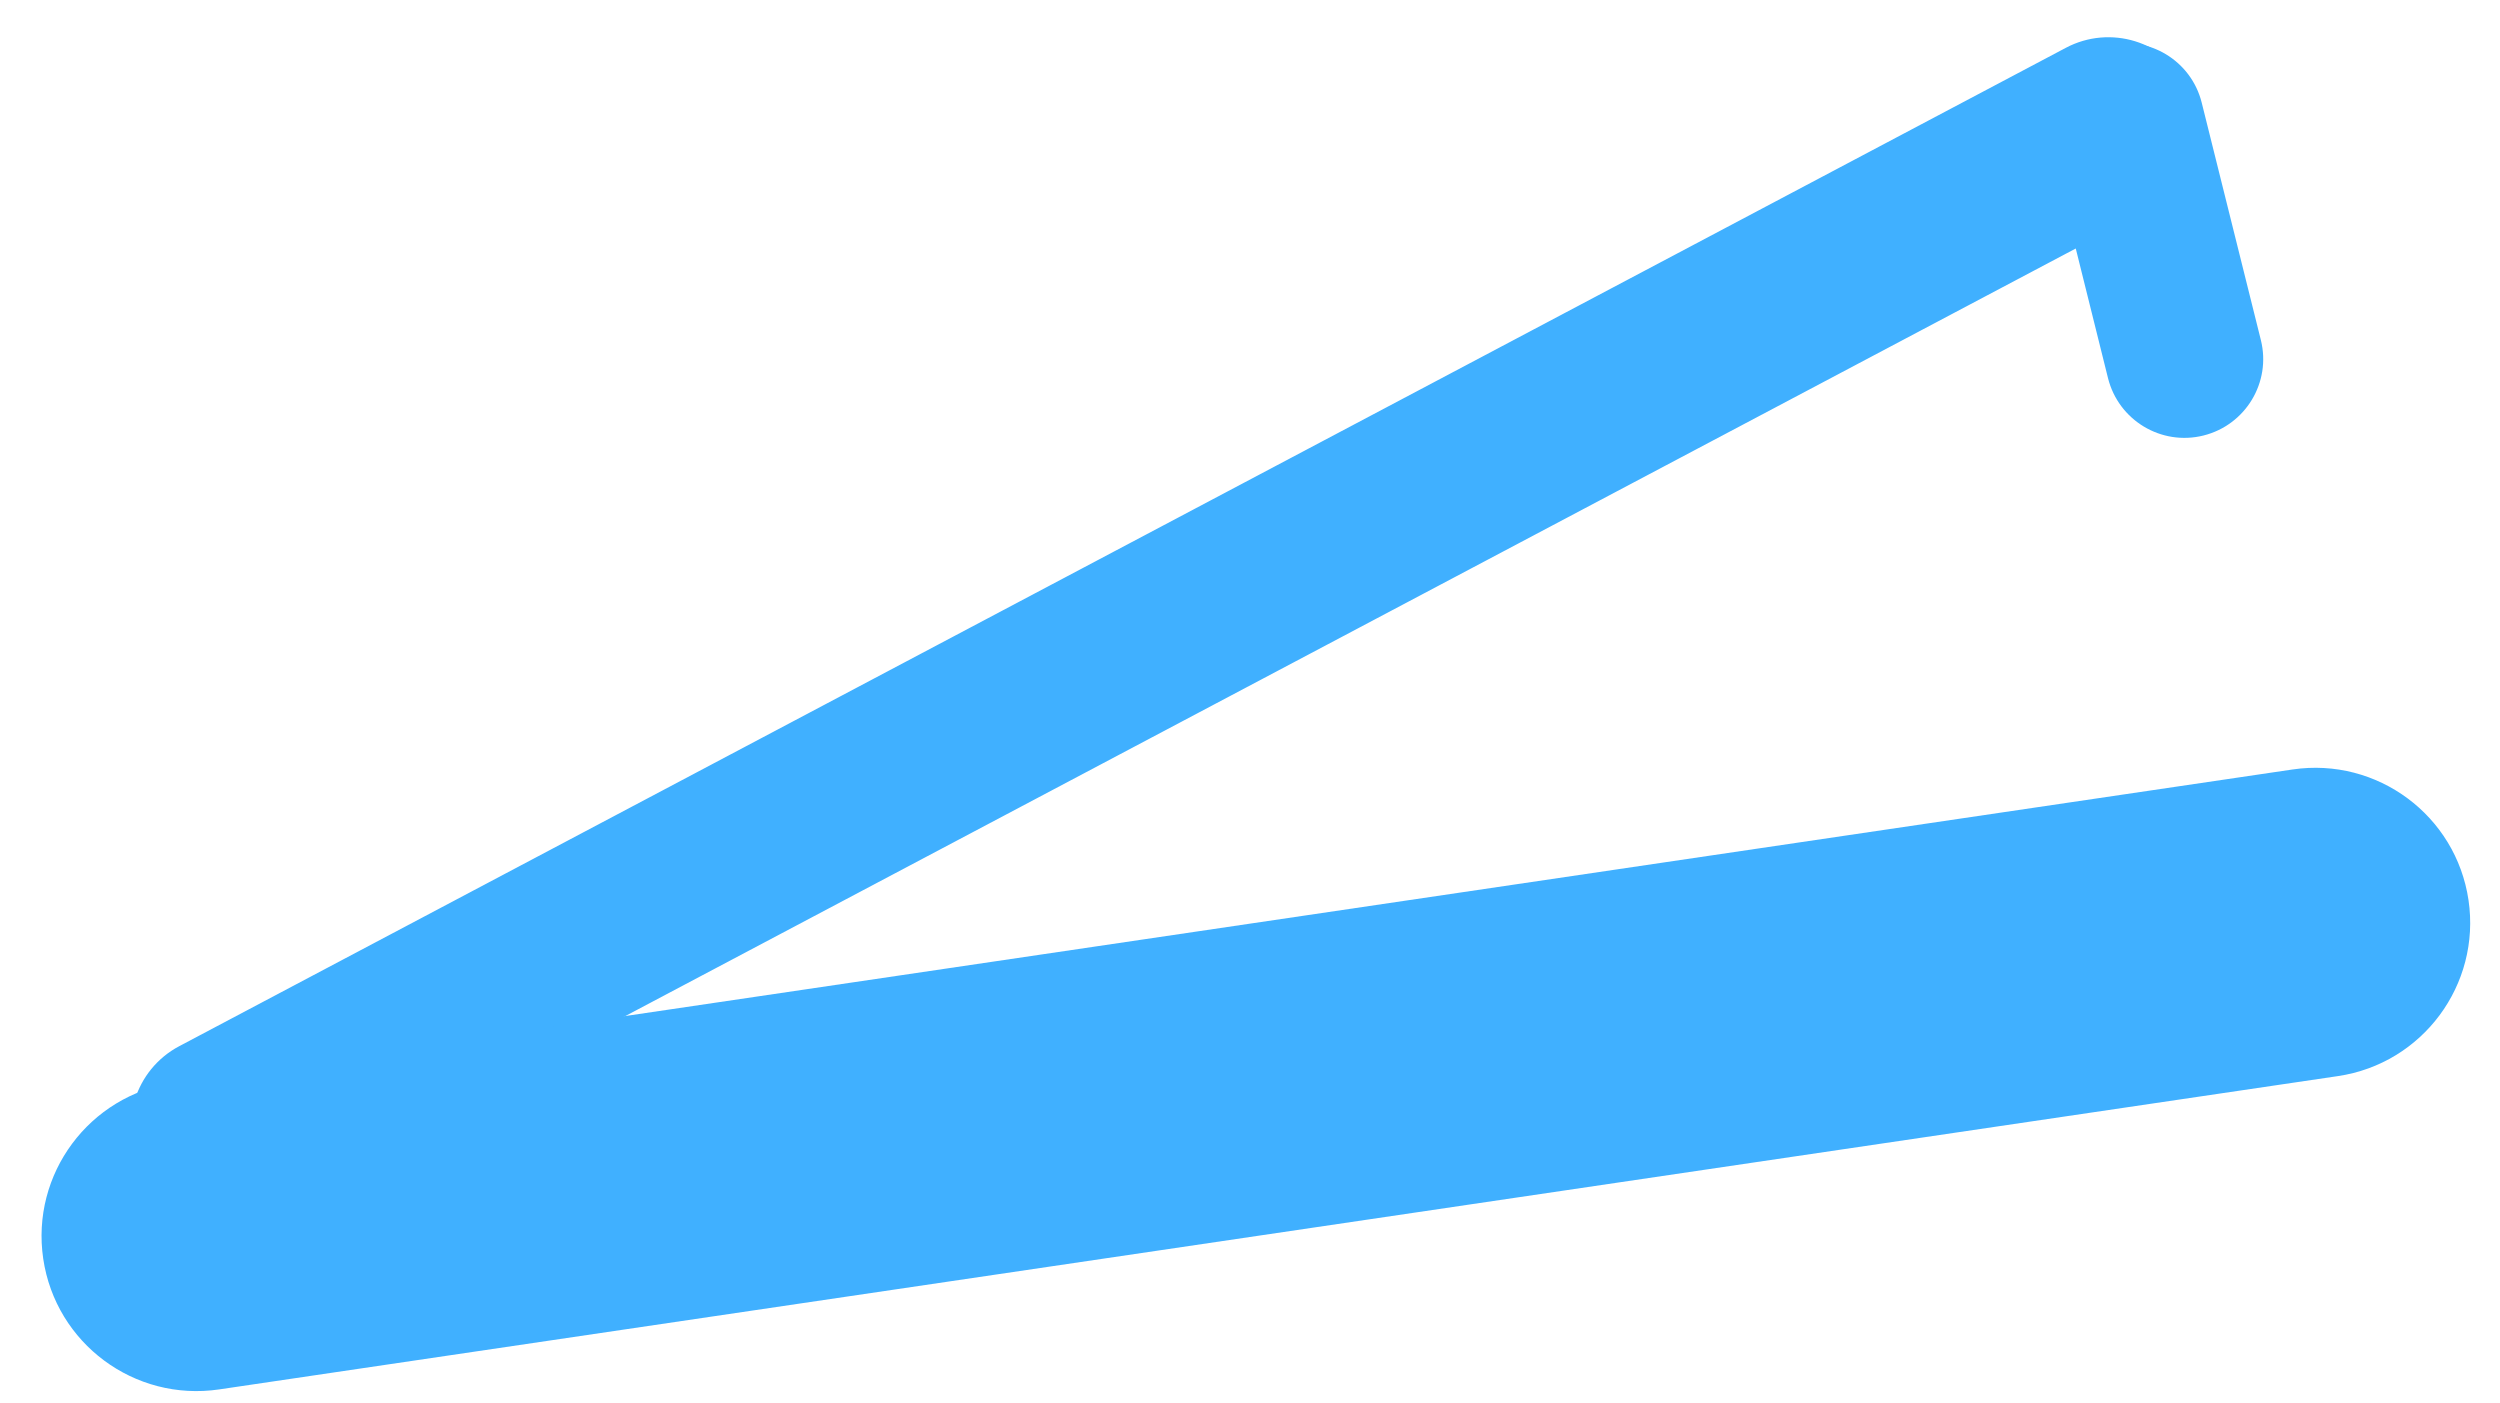 <?xml version="1.0" encoding="UTF-8"?> <svg xmlns="http://www.w3.org/2000/svg" xmlns:xlink="http://www.w3.org/1999/xlink" width="262" height="147" xml:space="preserve" overflow="hidden"> <defs> <clipPath id="clip0"> <rect x="2442" y="522" width="262" height="147"></rect> </clipPath> </defs> <g clip-path="url(#clip0)" transform="translate(-2442 -522)"> <path d="M2456.81 644.533C2454.35 639.878 2456.13 634.106 2460.78 631.642L2658.5 527.012C2663.15 524.548 2668.92 526.325 2671.39 530.981 2673.85 535.636 2672.07 541.408 2667.42 543.872L2469.7 648.502C2465.05 650.966 2459.28 649.189 2456.81 644.533Z" fill="#40B0FF" fill-rule="evenodd" fill-opacity="1"></path> <path d="M2446.53 653.919C2445.22 645.045 2451.35 636.788 2460.22 635.475L2682.26 602.641C2691.13 601.329 2699.39 607.459 2700.7 616.332 2702.01 625.206 2695.88 633.464 2687.01 634.776L2464.97 667.61C2456.1 668.923 2447.84 662.793 2446.53 653.919Z" fill="#40B0FF" fill-rule="evenodd" fill-opacity="1"></path> <path d="M2672.92 567.643C2668.5 568.744 2664.03 566.052 2662.92 561.631L2656.73 536.749C2655.63 532.327 2658.32 527.851 2662.74 526.75 2667.16 525.649 2671.64 528.341 2672.74 532.762L2678.94 557.644C2680.04 562.065 2677.34 566.542 2672.92 567.643Z" fill="#40B0FF" fill-rule="evenodd" fill-opacity="1"></path> </g> </svg> 